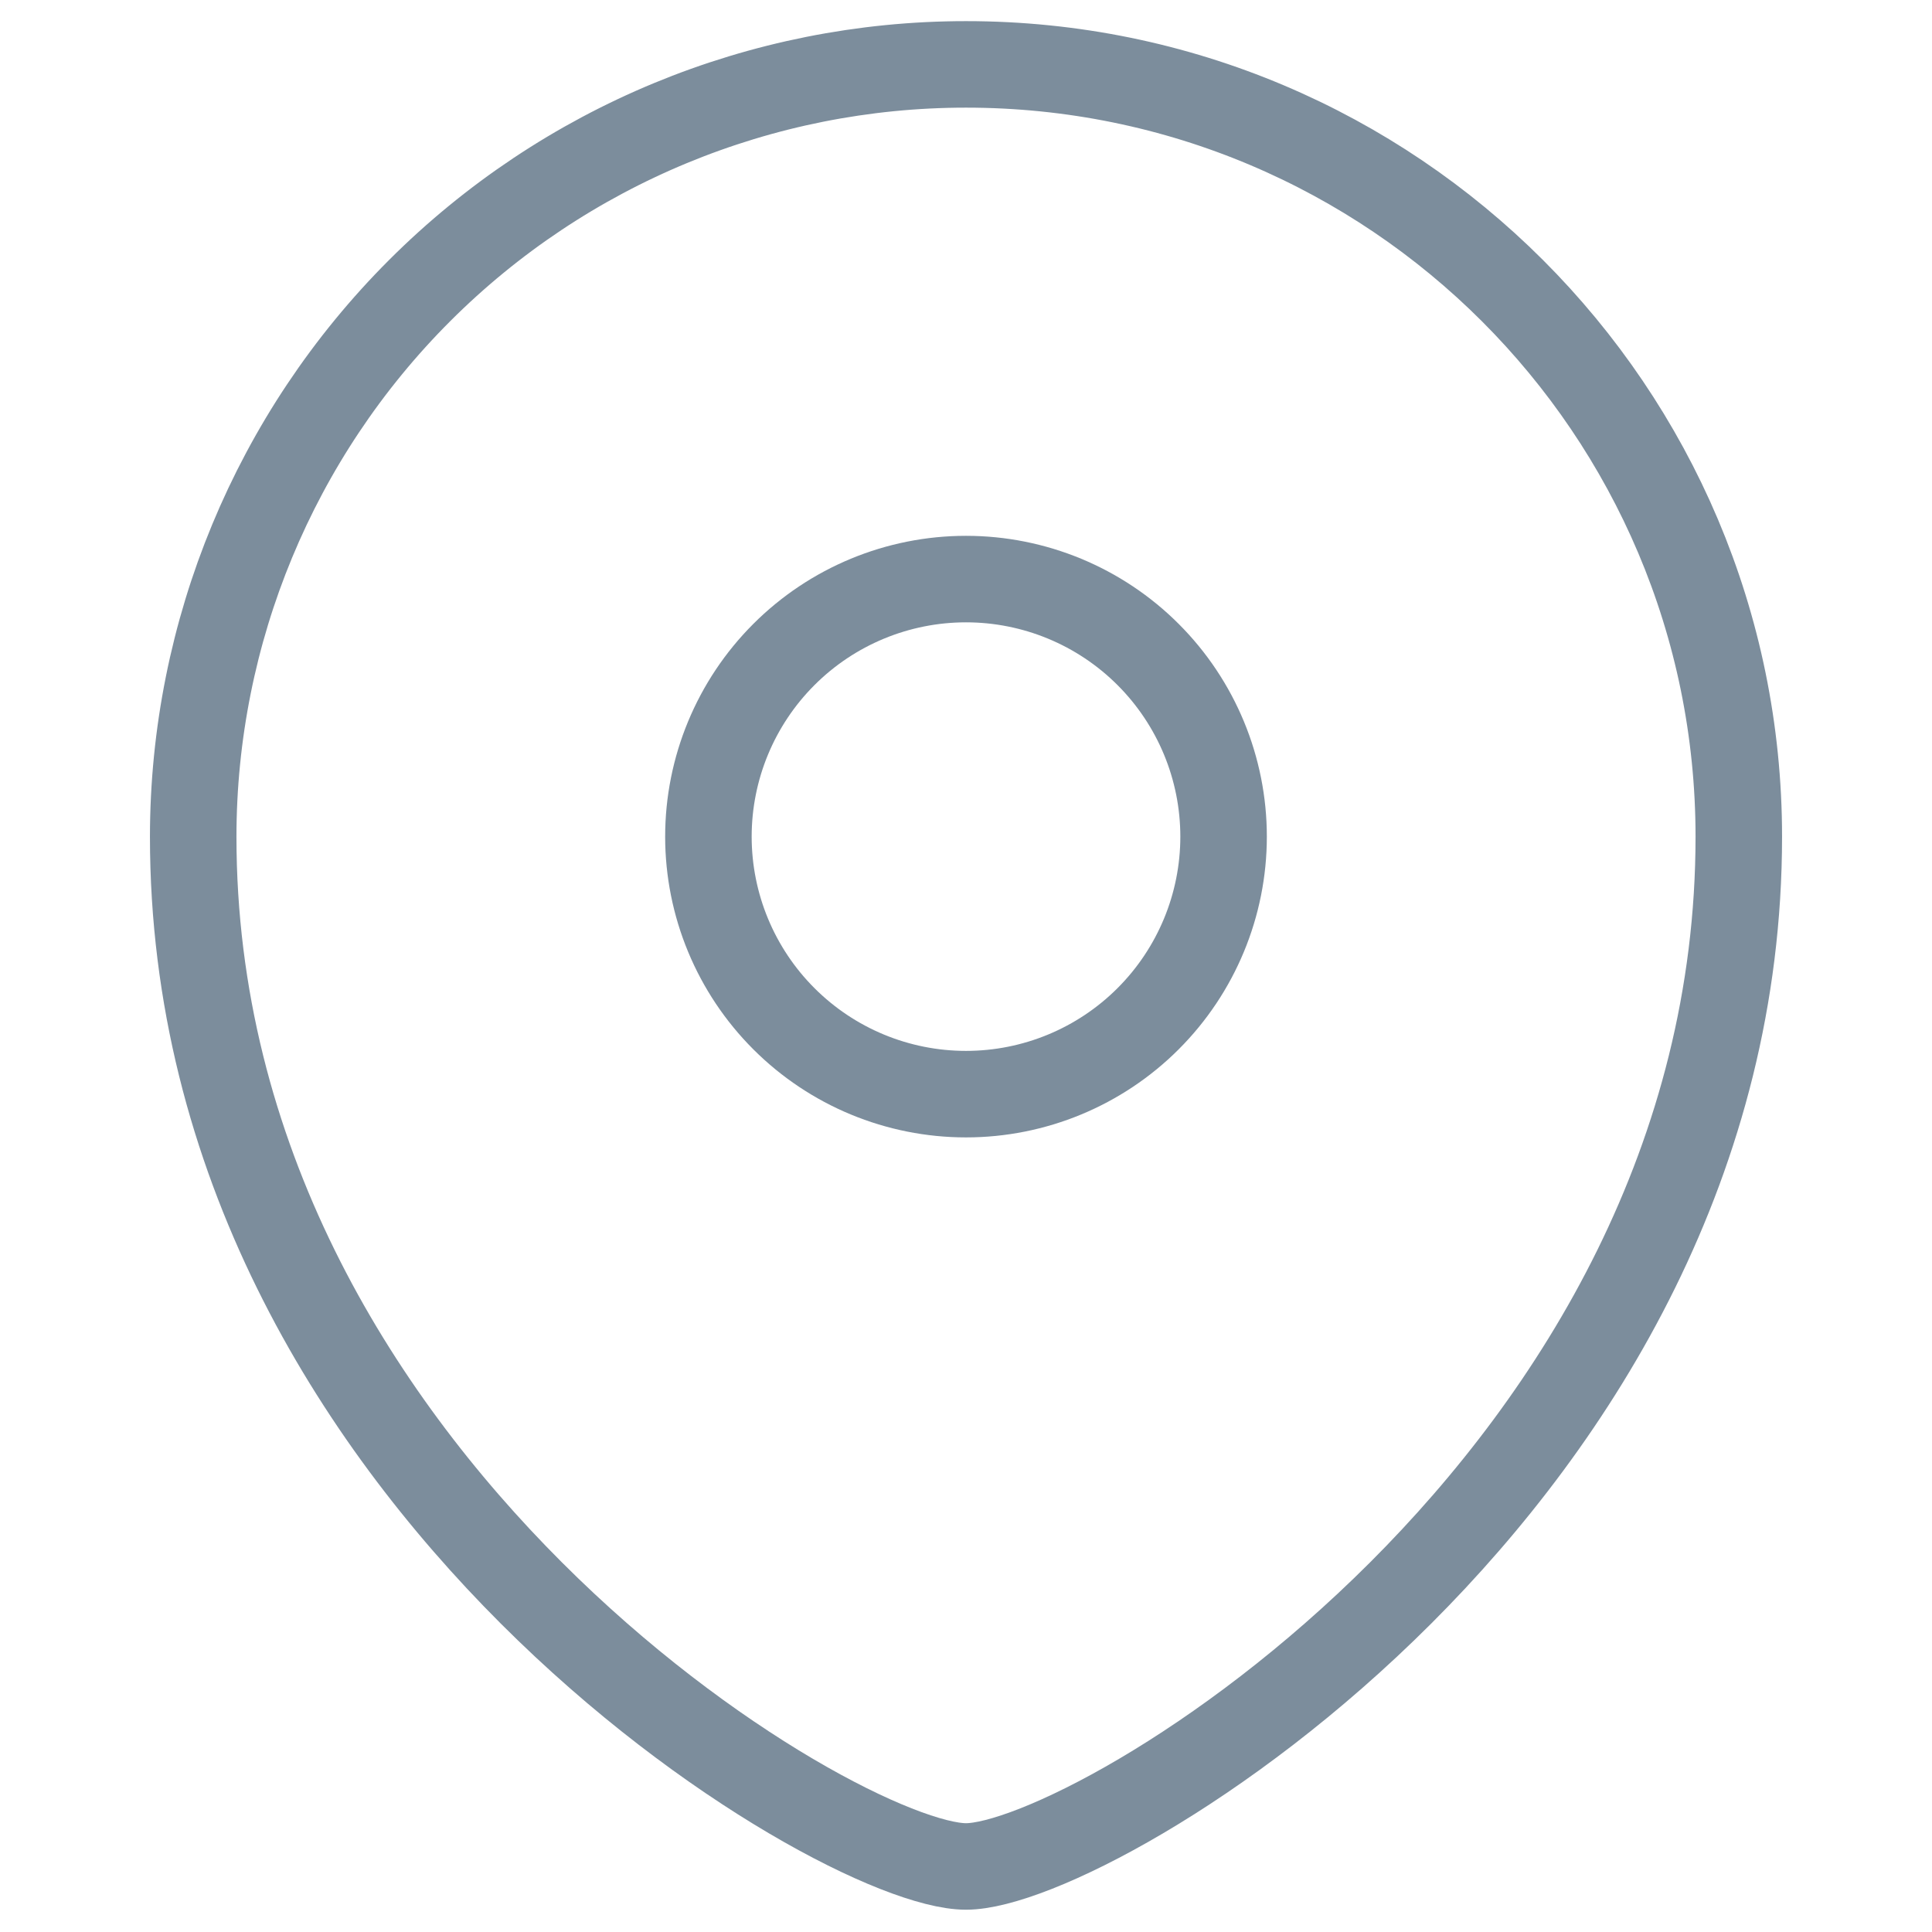 <svg xmlns="http://www.w3.org/2000/svg" width="67" height="67" viewBox="0 0 67 67" fill="none"><path fill-rule="evenodd" clip-rule="evenodd" d="M33.5 37.944C35.868 37.944 38.14 37.004 39.815 35.329C41.49 33.655 42.432 31.384 42.433 29.015C42.433 26.646 41.492 24.374 39.817 22.699C38.142 21.023 35.869 20.082 33.5 20.082C31.131 20.082 28.858 21.023 27.183 22.699C25.508 24.374 24.567 26.646 24.567 29.015C24.568 31.384 25.51 33.655 27.185 35.329C28.86 37.004 31.131 37.944 33.5 37.944Z" stroke="#7C8D9C" stroke-width="3" stroke-linecap="square"></path><path fill-rule="evenodd" clip-rule="evenodd" d="M60.3 29.015C60.3 51.335 37.967 64.727 33.5 64.727C29.033 64.727 6.7 51.335 6.7 29.015C6.704 21.91 9.529 15.098 14.555 10.075C19.58 5.053 26.395 2.232 33.5 2.233C48.298 2.233 60.3 14.226 60.3 29.015Z" stroke="#7C8D9C" stroke-width="3" stroke-linecap="square"></path></svg>
